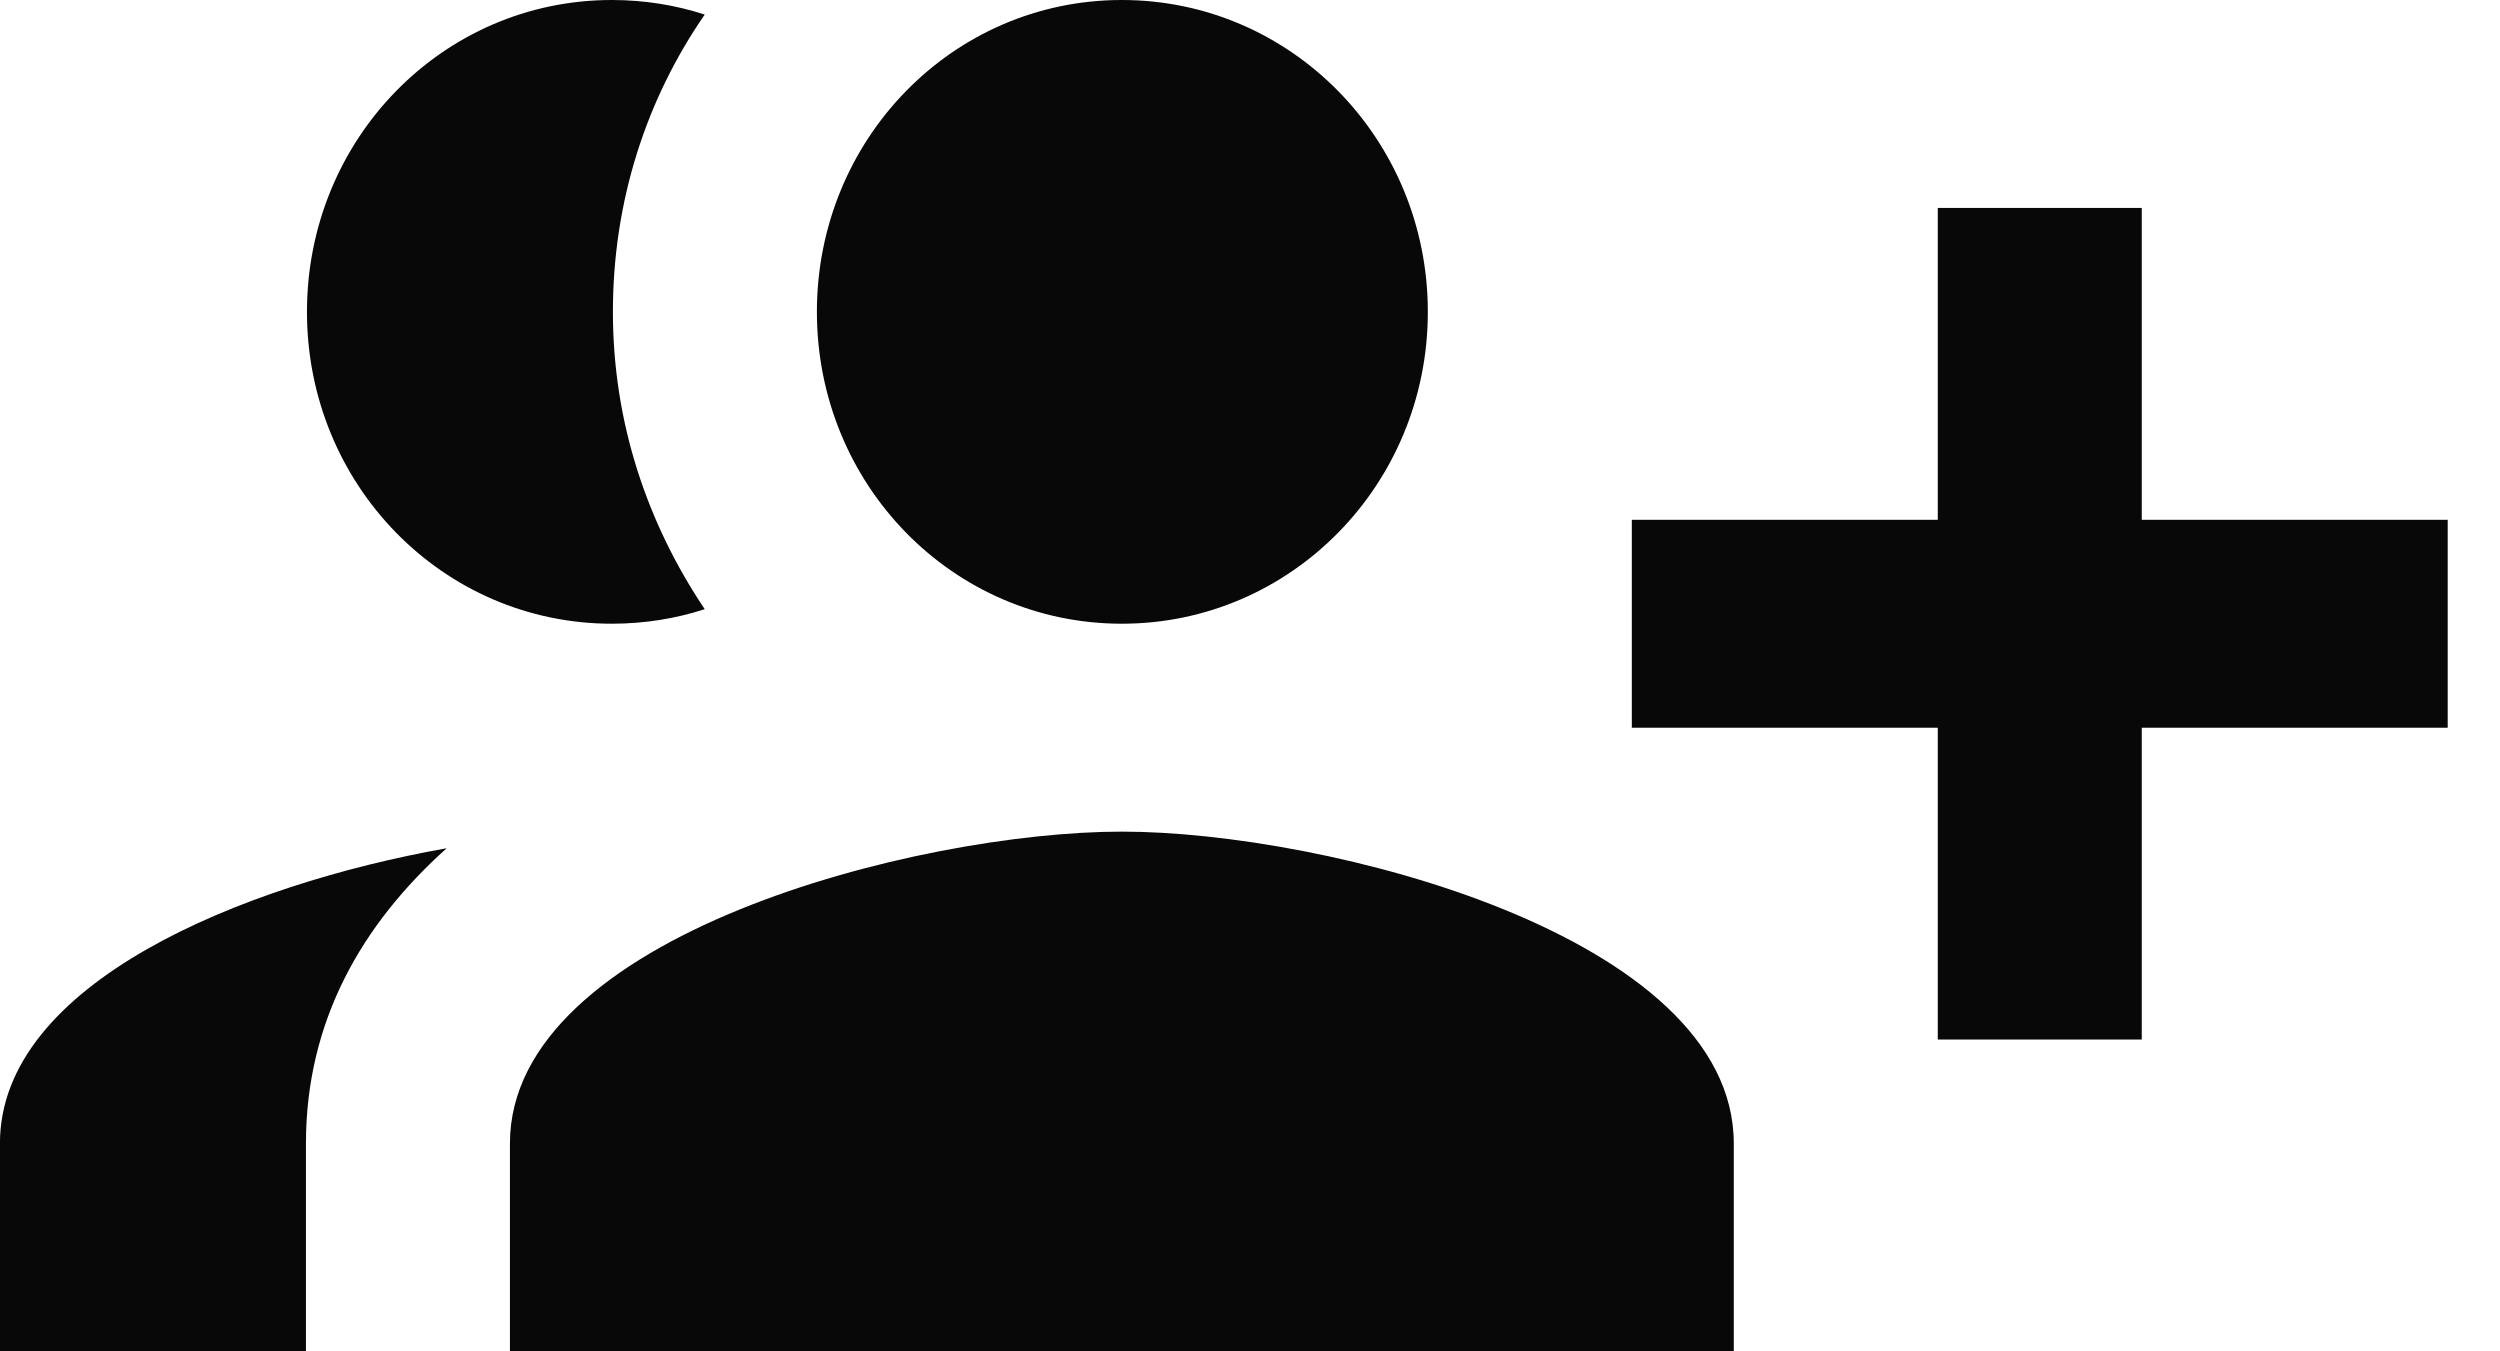 <svg width="37" height="20" viewBox="0 0 37 20" fill="none" xmlns="http://www.w3.org/2000/svg">
<path d="M24.151 7.693H28.679V3.077H31.698V7.693H36.226V10.77H31.698V15.385H28.679V10.77H24.151V7.693ZM9.056 9.231C6.55 9.231 4.543 7.17 4.543 4.616C4.543 2.062 6.55 0 9.056 0C9.539 0 10.007 0.077 10.43 0.216C9.569 1.462 9.071 2.97 9.071 4.616C9.071 6.262 9.584 7.754 10.43 9.016C10.007 9.154 9.539 9.231 9.056 9.231ZM16.603 9.231C14.098 9.231 12.09 7.17 12.09 4.616C12.09 2.062 14.098 0 16.603 0C19.109 0 21.132 2.062 21.132 4.616C21.132 7.17 19.109 9.231 16.603 9.231ZM6.611 12.554C5.358 13.677 4.528 15.108 4.528 16.924V20H-0.001V16.924C-0.001 14.554 3.577 13.093 6.611 12.554ZM16.603 12.308C19.622 12.308 25.66 13.847 25.66 16.924V20H7.547V16.924C7.547 13.847 13.584 12.308 16.603 12.308Z" fill="#080808"/>
</svg>
